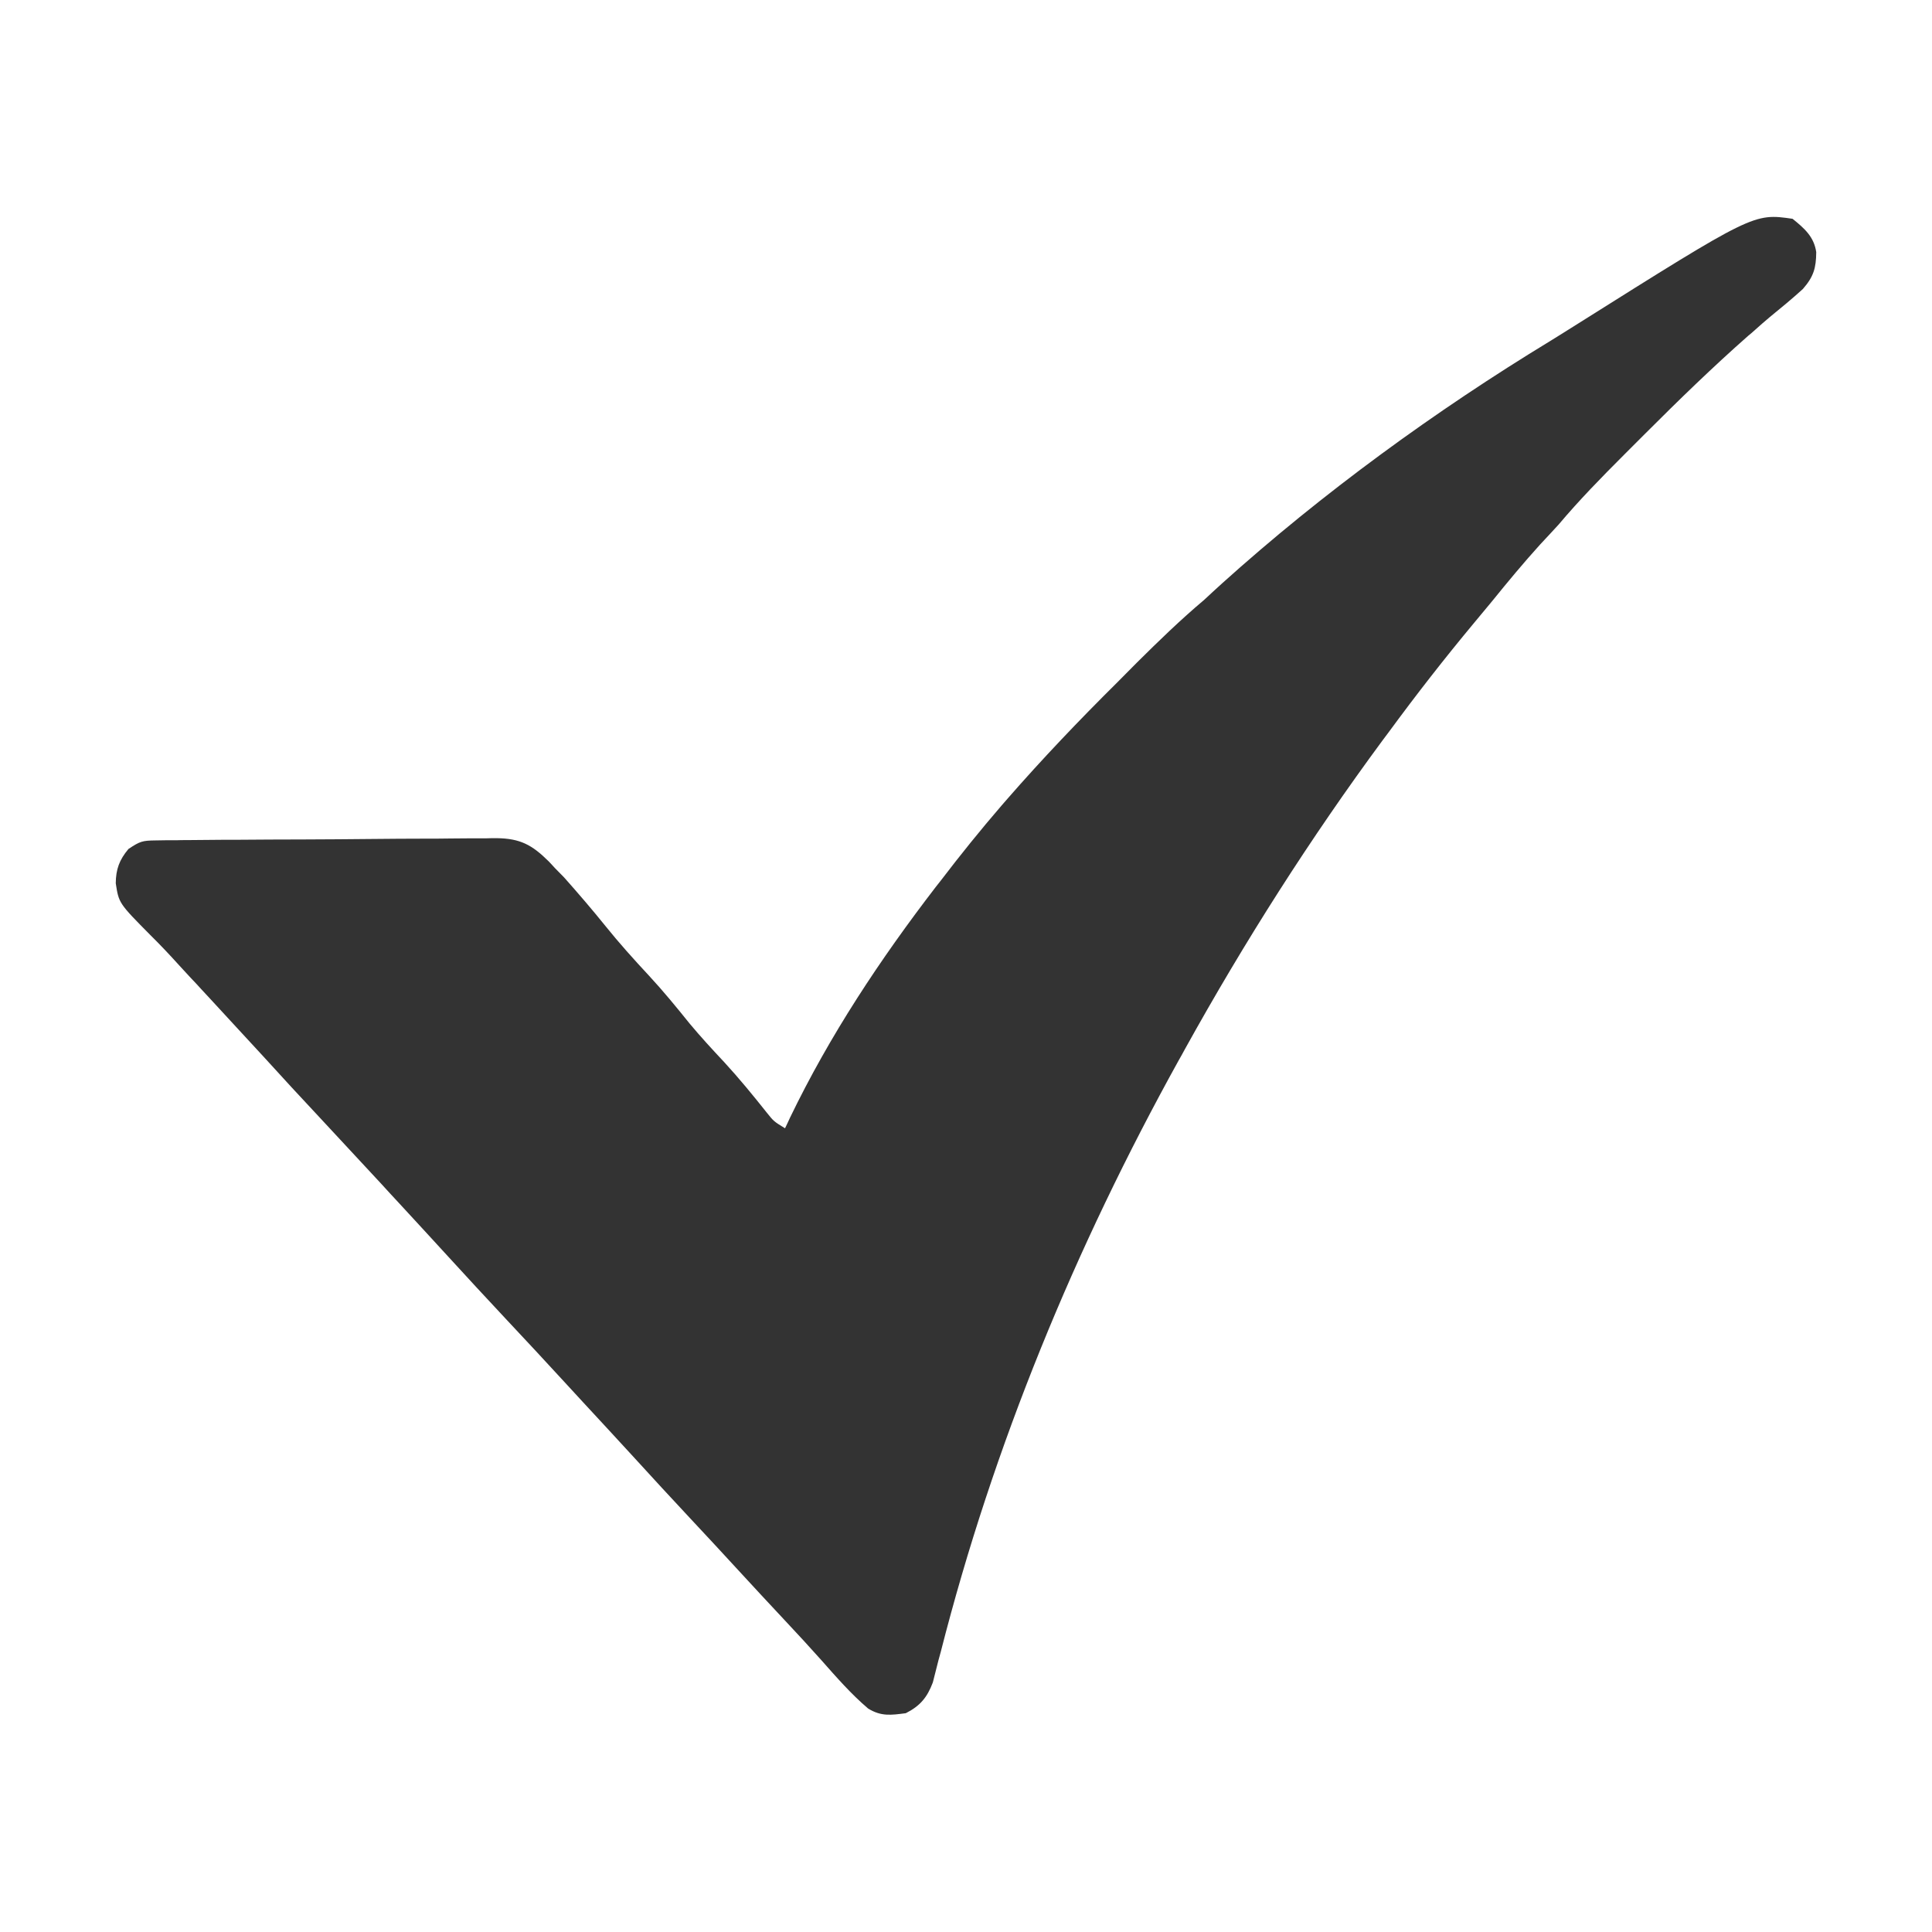 <svg width="12" height="12" viewBox="0 0 12 12" fill="none" xmlns="http://www.w3.org/2000/svg">
<path d="M11.134 1.359C11.207 1.418 11.267 1.47 11.281 1.566C11.28 1.665 11.265 1.718 11.198 1.795C11.132 1.855 11.063 1.912 10.993 1.969C10.962 1.995 10.931 2.022 10.901 2.049C10.887 2.062 10.873 2.074 10.858 2.086C10.638 2.28 10.429 2.483 10.222 2.69C10.177 2.735 10.132 2.78 10.087 2.825C9.947 2.965 9.809 3.106 9.681 3.258C9.643 3.299 9.605 3.341 9.566 3.382C9.462 3.497 9.364 3.615 9.267 3.735C9.231 3.779 9.195 3.822 9.159 3.865C8.974 4.087 8.797 4.314 8.626 4.547C8.614 4.563 8.602 4.579 8.59 4.595C8.138 5.207 7.729 5.85 7.36 6.516C7.347 6.54 7.334 6.564 7.32 6.588C6.679 7.746 6.17 8.977 5.843 10.261C5.836 10.286 5.836 10.286 5.829 10.312C5.817 10.358 5.806 10.404 5.794 10.45C5.759 10.543 5.715 10.596 5.626 10.641C5.534 10.653 5.473 10.662 5.392 10.612C5.285 10.521 5.194 10.416 5.101 10.311C5.028 10.229 4.954 10.149 4.879 10.069C4.78 9.963 4.681 9.857 4.583 9.75C4.486 9.644 4.388 9.539 4.29 9.434C4.17 9.305 4.05 9.176 3.932 9.046C3.829 8.934 3.726 8.822 3.622 8.71C3.588 8.673 3.553 8.635 3.518 8.597C3.393 8.461 3.267 8.325 3.14 8.19C3.02 8.062 2.901 7.933 2.783 7.804C2.68 7.691 2.577 7.58 2.474 7.468C2.439 7.43 2.404 7.393 2.37 7.355C2.244 7.219 2.118 7.083 1.992 6.948C1.872 6.82 1.753 6.691 1.635 6.561C1.567 6.488 1.5 6.415 1.432 6.341C1.415 6.322 1.415 6.322 1.397 6.303C1.361 6.264 1.326 6.226 1.29 6.187C1.266 6.162 1.243 6.136 1.219 6.11C1.207 6.098 1.195 6.085 1.183 6.072C1.16 6.047 1.136 6.021 1.113 5.996C1.055 5.932 0.996 5.869 0.935 5.809C0.738 5.61 0.738 5.61 0.719 5.486C0.72 5.399 0.741 5.341 0.798 5.273C0.87 5.225 0.885 5.221 0.966 5.22C0.986 5.22 1.006 5.219 1.027 5.219C1.048 5.219 1.07 5.219 1.093 5.219C1.116 5.218 1.139 5.218 1.162 5.218C1.239 5.217 1.315 5.217 1.391 5.216C1.417 5.216 1.444 5.216 1.47 5.216C1.608 5.215 1.746 5.214 1.885 5.214C2.027 5.214 2.169 5.212 2.312 5.211C2.422 5.21 2.531 5.209 2.641 5.209C2.693 5.209 2.746 5.209 2.798 5.208C2.872 5.207 2.946 5.207 3.019 5.207C3.052 5.206 3.052 5.206 3.085 5.206C3.231 5.208 3.304 5.247 3.408 5.35C3.421 5.363 3.433 5.377 3.446 5.391C3.465 5.41 3.484 5.429 3.503 5.449C3.591 5.548 3.677 5.648 3.76 5.751C3.846 5.858 3.937 5.959 4.03 6.059C4.119 6.155 4.201 6.255 4.283 6.357C4.352 6.44 4.425 6.519 4.499 6.598C4.591 6.698 4.677 6.803 4.762 6.91C4.806 6.965 4.806 6.965 4.876 7.008C4.886 6.986 4.897 6.965 4.907 6.942C5.154 6.43 5.467 5.958 5.813 5.508C5.823 5.495 5.833 5.483 5.843 5.47C5.965 5.31 6.091 5.154 6.222 5.002C6.239 4.983 6.239 4.983 6.256 4.963C6.474 4.713 6.703 4.473 6.939 4.239C6.98 4.198 7.021 4.156 7.062 4.115C7.197 3.981 7.332 3.85 7.478 3.727C7.515 3.692 7.553 3.658 7.59 3.624C8.214 3.062 8.915 2.552 9.632 2.116C9.686 2.083 9.739 2.049 9.792 2.016C10.892 1.324 10.892 1.324 11.134 1.359Z" fill="#333333"/>
</svg>
